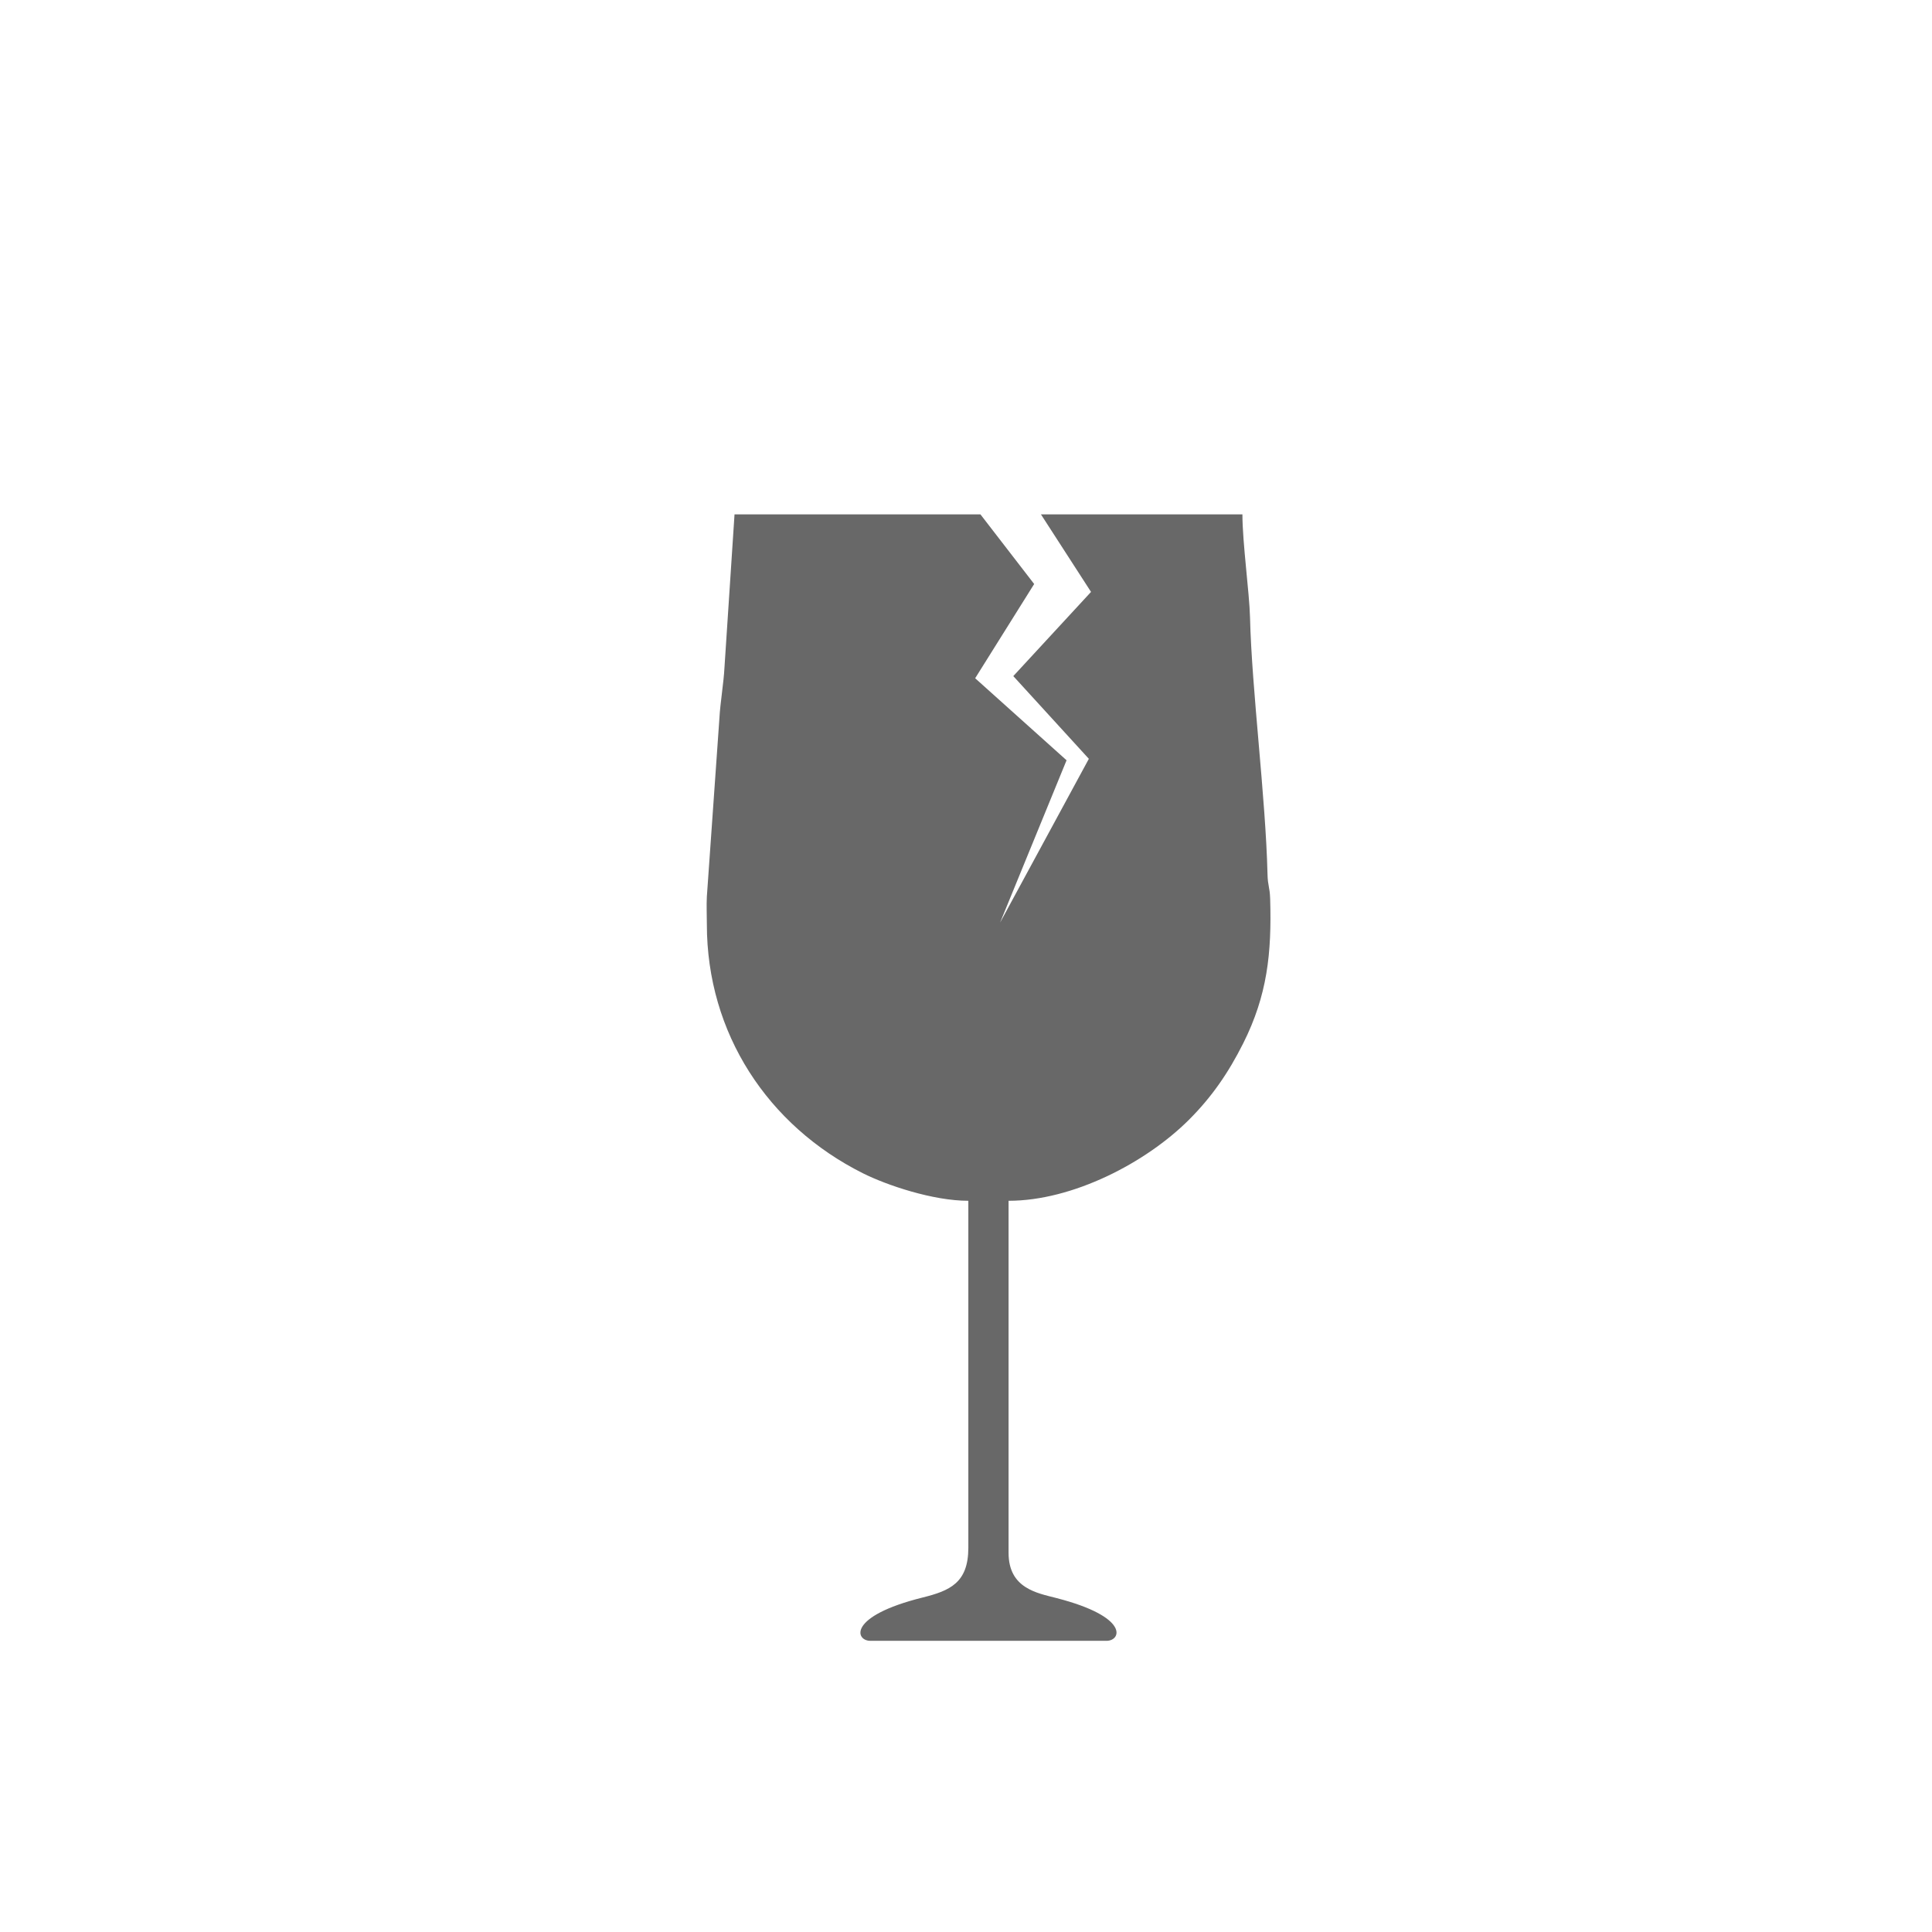 <svg xmlns="http://www.w3.org/2000/svg" xmlns:xlink="http://www.w3.org/1999/xlink" xml:space="preserve" width="512px" height="512px" style="shape-rendering:geometricPrecision; text-rendering:geometricPrecision; image-rendering:optimizeQuality; fill-rule:evenodd; clip-rule:evenodd" viewBox="0 0 71.936 71.936">
 <defs>
  <style type="text/css">
   <![CDATA[
    .fil0 {fill:none}
    .fil1 {fill:#686868}
   ]]>
  </style>
 </defs>
 <g id="&#x421;&#x43B;&#x43E;&#x439;_x0020_1">
  <rect class="fil0" width="71.936" height="71.936"></rect>
  <path class="fil1" d="M26.319 34.412c0,4.068 2.274,7.499 5.803,9.27 0.894,0.448 2.611,1.028 3.933,1.028l0 12.92c0,1.305 -0.687,1.599 -1.704,1.852 -2.807,0.7 -2.499,1.612 -1.947,1.612l8.8 0c0.537,0 0.875,-0.886 -1.871,-1.593 -0.725,-0.187 -1.78,-0.362 -1.78,-1.684l0 -13.107c2.396,0 5.122,-1.423 6.718,-3.018 0.838,-0.839 1.457,-1.725 2.02,-2.848 0.895,-1.786 1.062,-3.348 1.002,-5.371 -0.014,-0.464 -0.088,-0.467 -0.099,-0.931 -0.068,-2.853 -0.585,-6.847 -0.651,-9.553 -0.022,-0.907 -0.283,-2.789 -0.283,-3.836l-7.501 0 1.864 2.886 -2.894 3.135 2.813 3.08 -3.305 6.098 2.475 -6.044 -3.403 -3.054 2.197 -3.509 -2 -2.592 -9.157 0 -0.375 5.71c-0.026,0.54 -0.16,1.333 -0.187,1.873l-0.468 6.646c-0.018,0.322 0,0.702 0,1.03z"></path>
  <polygon class="fil1" points="38.021,34.038 37.928,34.038 38.006,34.147 "></polygon>
 </g>
</svg>